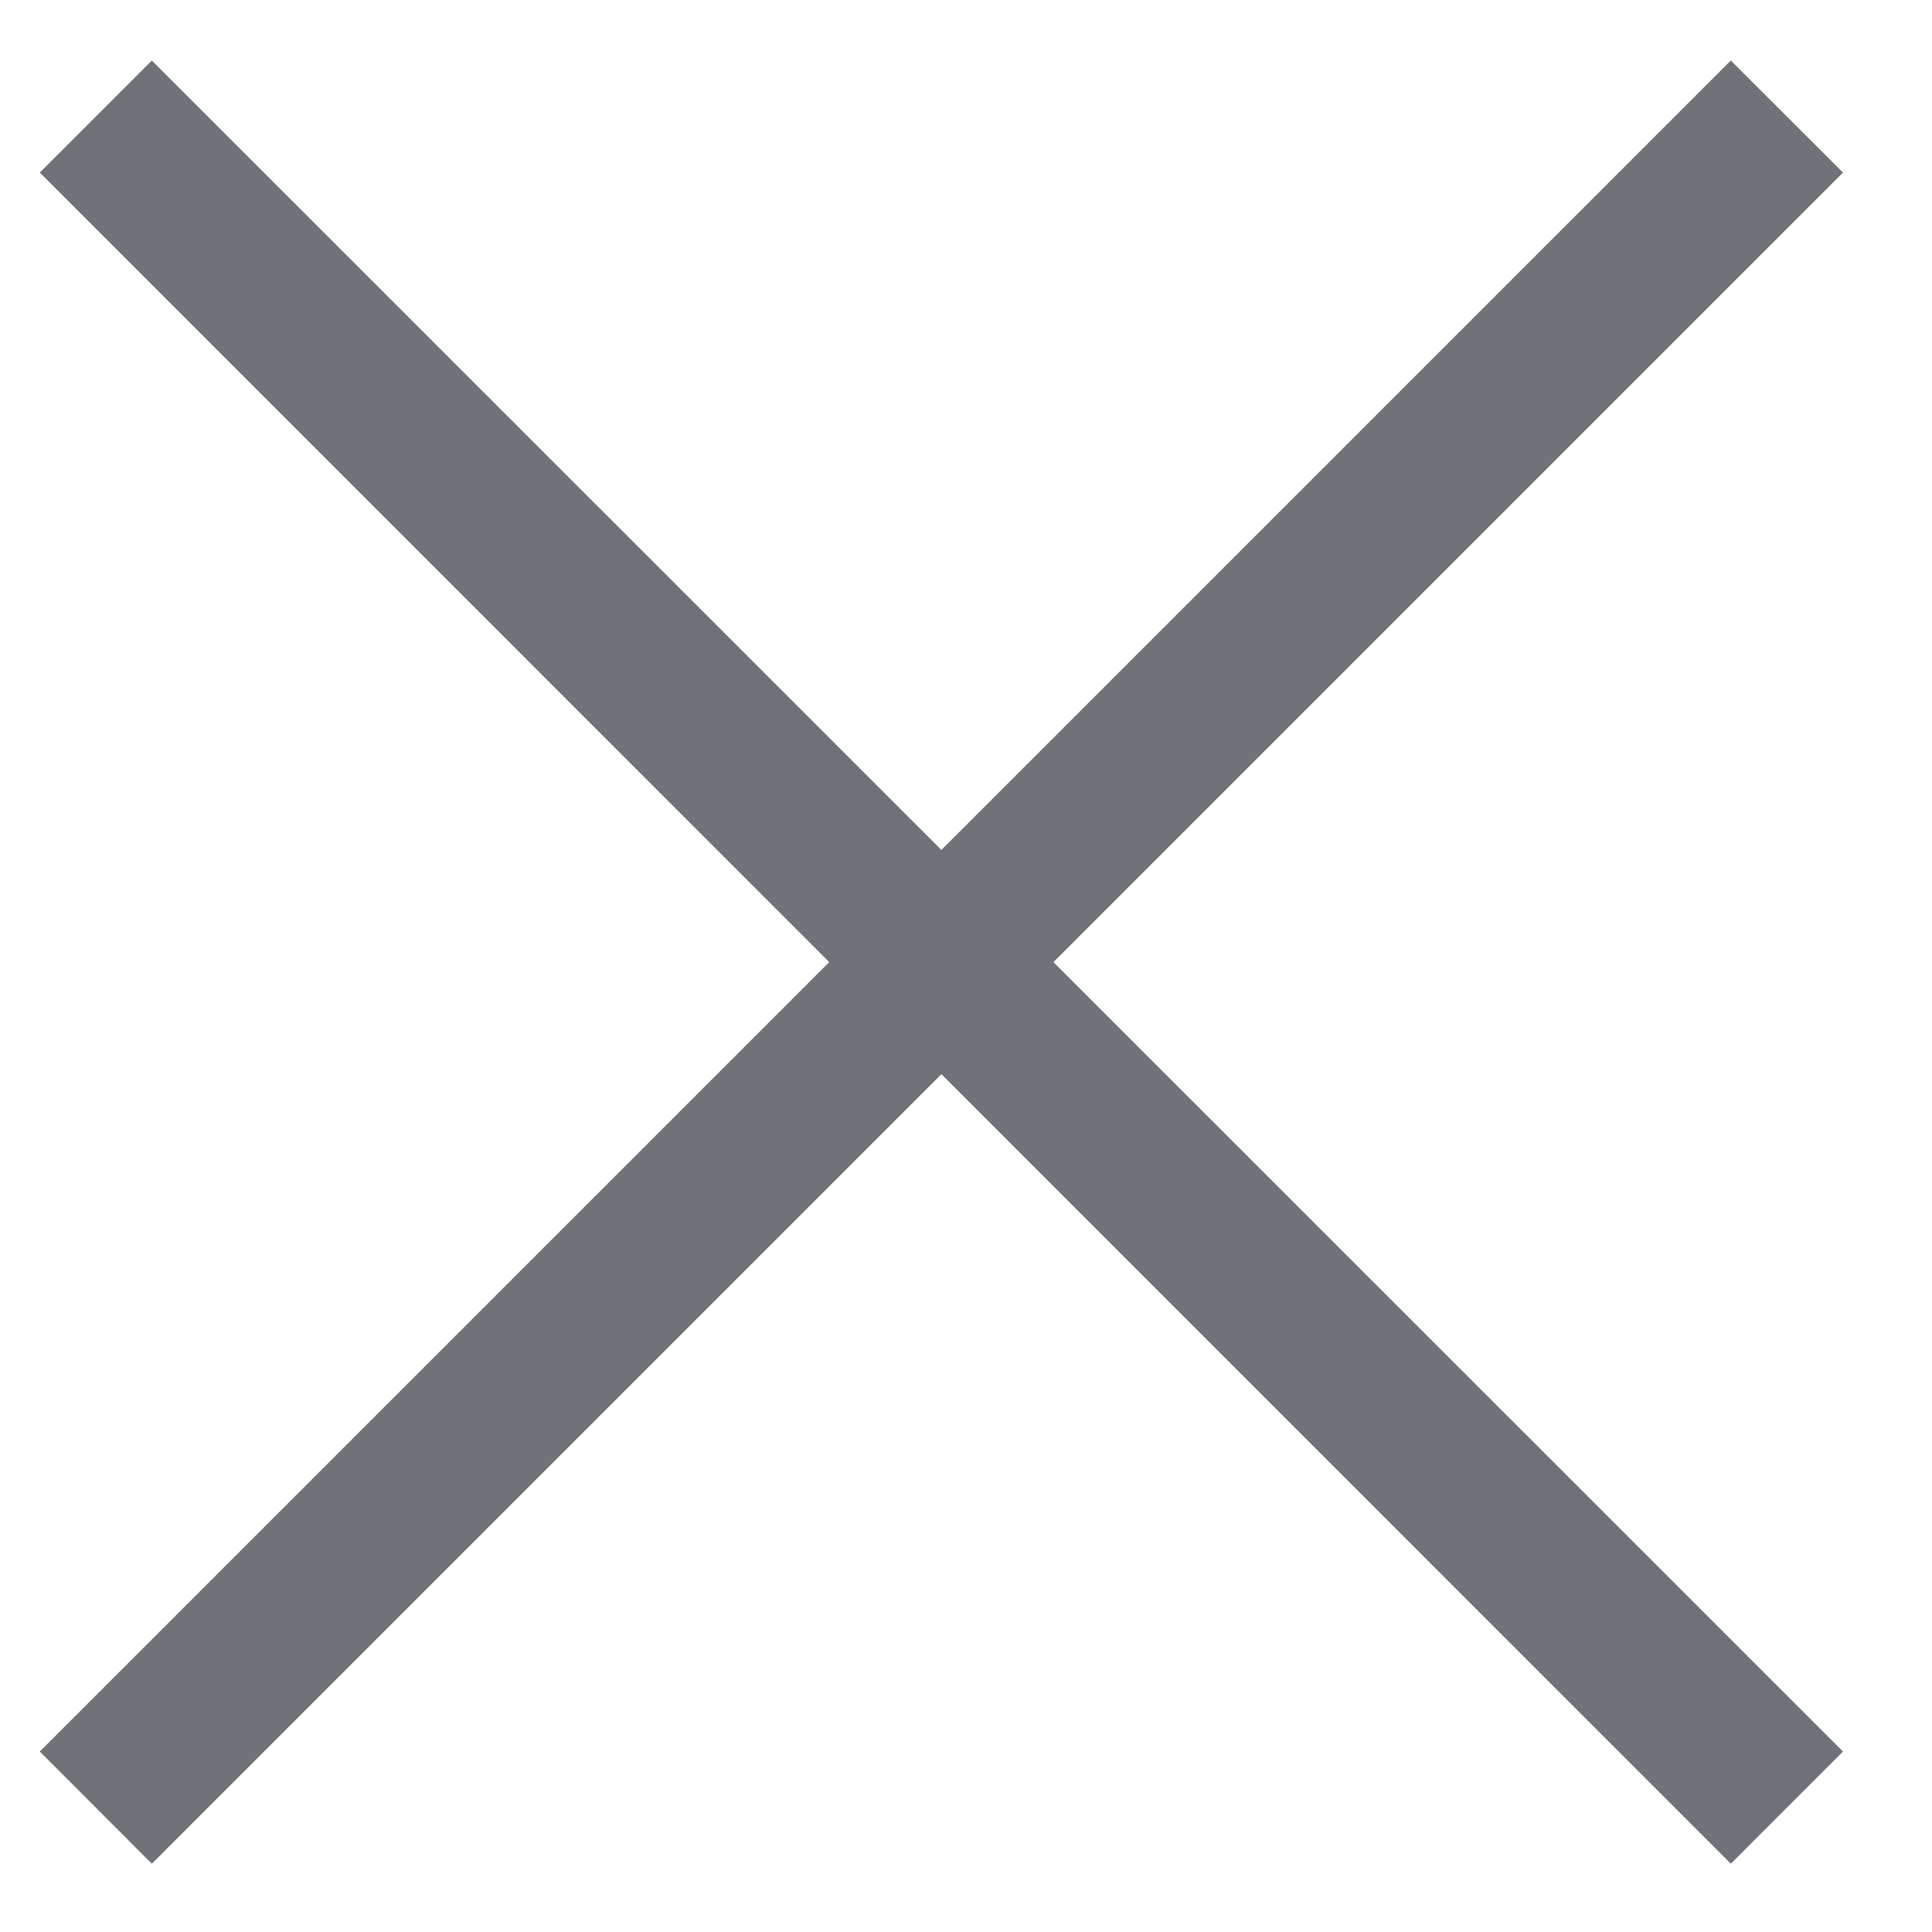 <svg width="15" height="15" viewBox="0 0 15 15" fill="none" xmlns="http://www.w3.org/2000/svg">
<path id="close_filter" fill-rule="evenodd" clip-rule="evenodd" d="M6.438 7.47L0.309 1.34L1.179 0.47L7.309 6.599L13.438 0.47L14.309 1.34L8.179 7.47L14.309 13.599L13.438 14.47L7.309 8.34L1.179 14.47L0.309 13.599L6.438 7.47Z" fill="#6F7276"/>
</svg>
